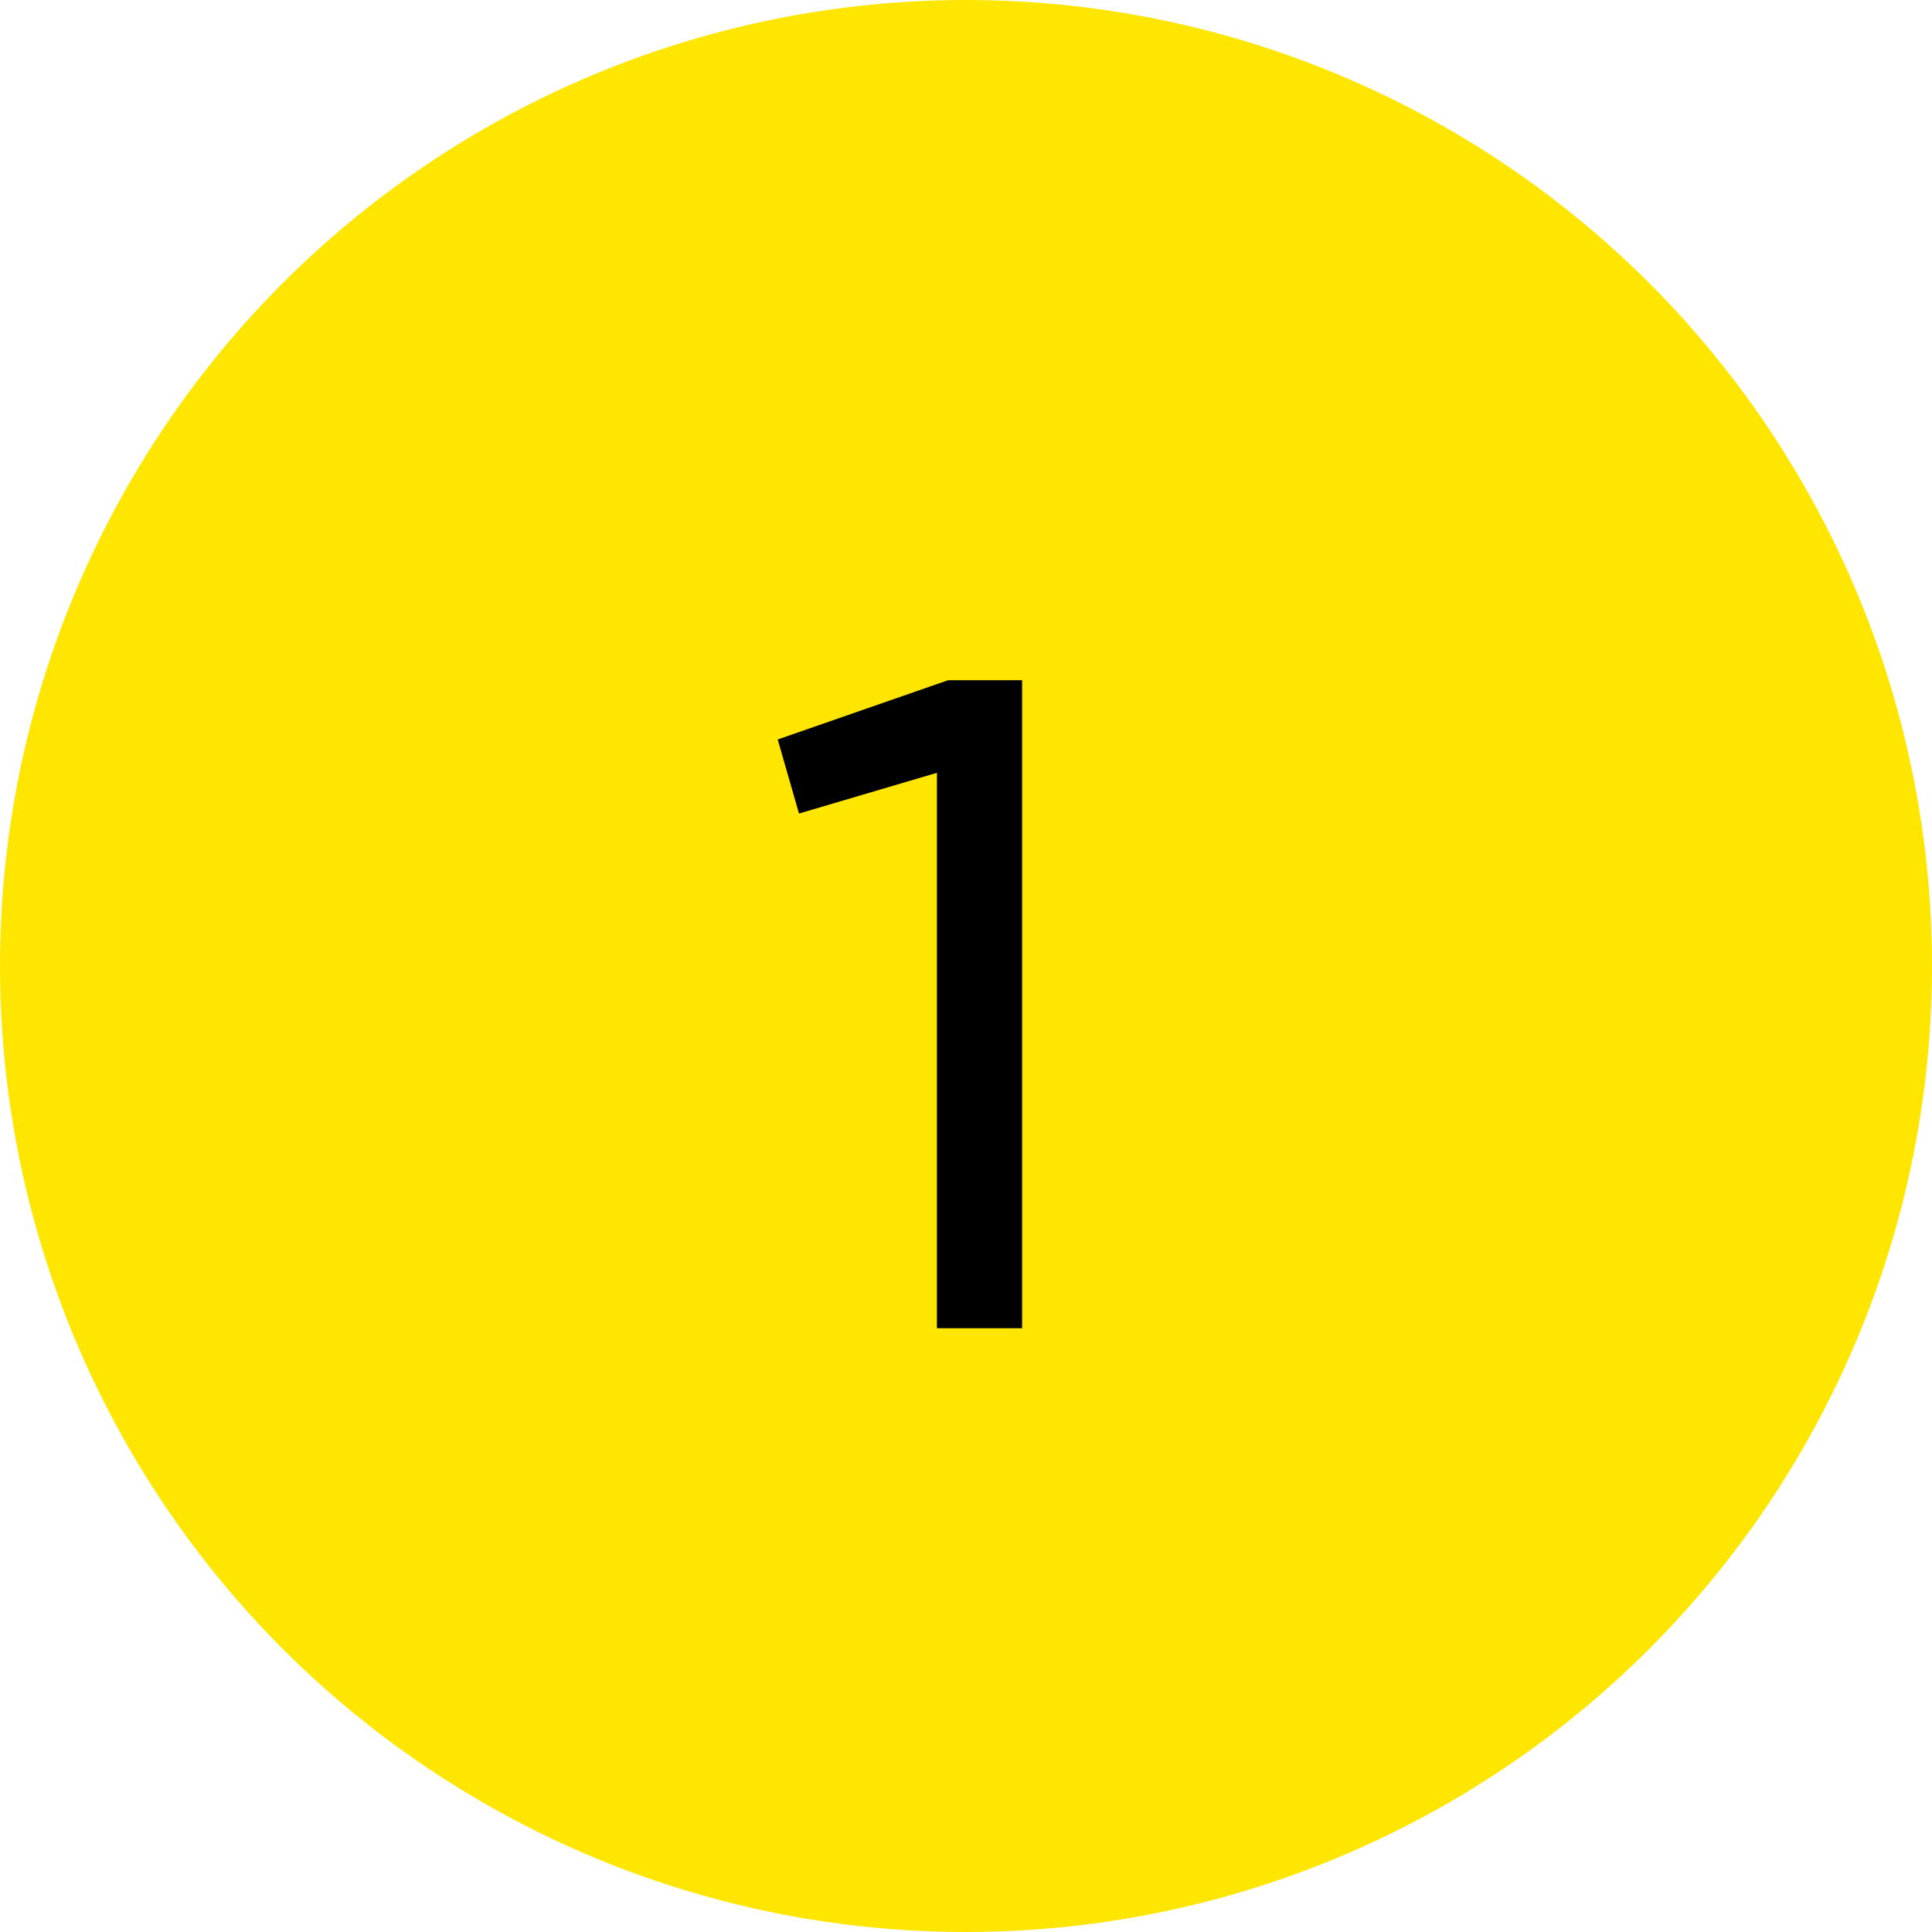 <?xml version="1.0" encoding="UTF-8"?> <svg xmlns="http://www.w3.org/2000/svg" width="48" height="48" viewBox="0 0 48 48" fill="none"> <circle cx="24" cy="24" r="24" fill="#FFE600"></circle> <path d="M19.322 18.372L23.554 16.9H25.394V33H23.278V19.2L19.851 20.212L19.322 18.372Z" fill="black"></path> </svg> 